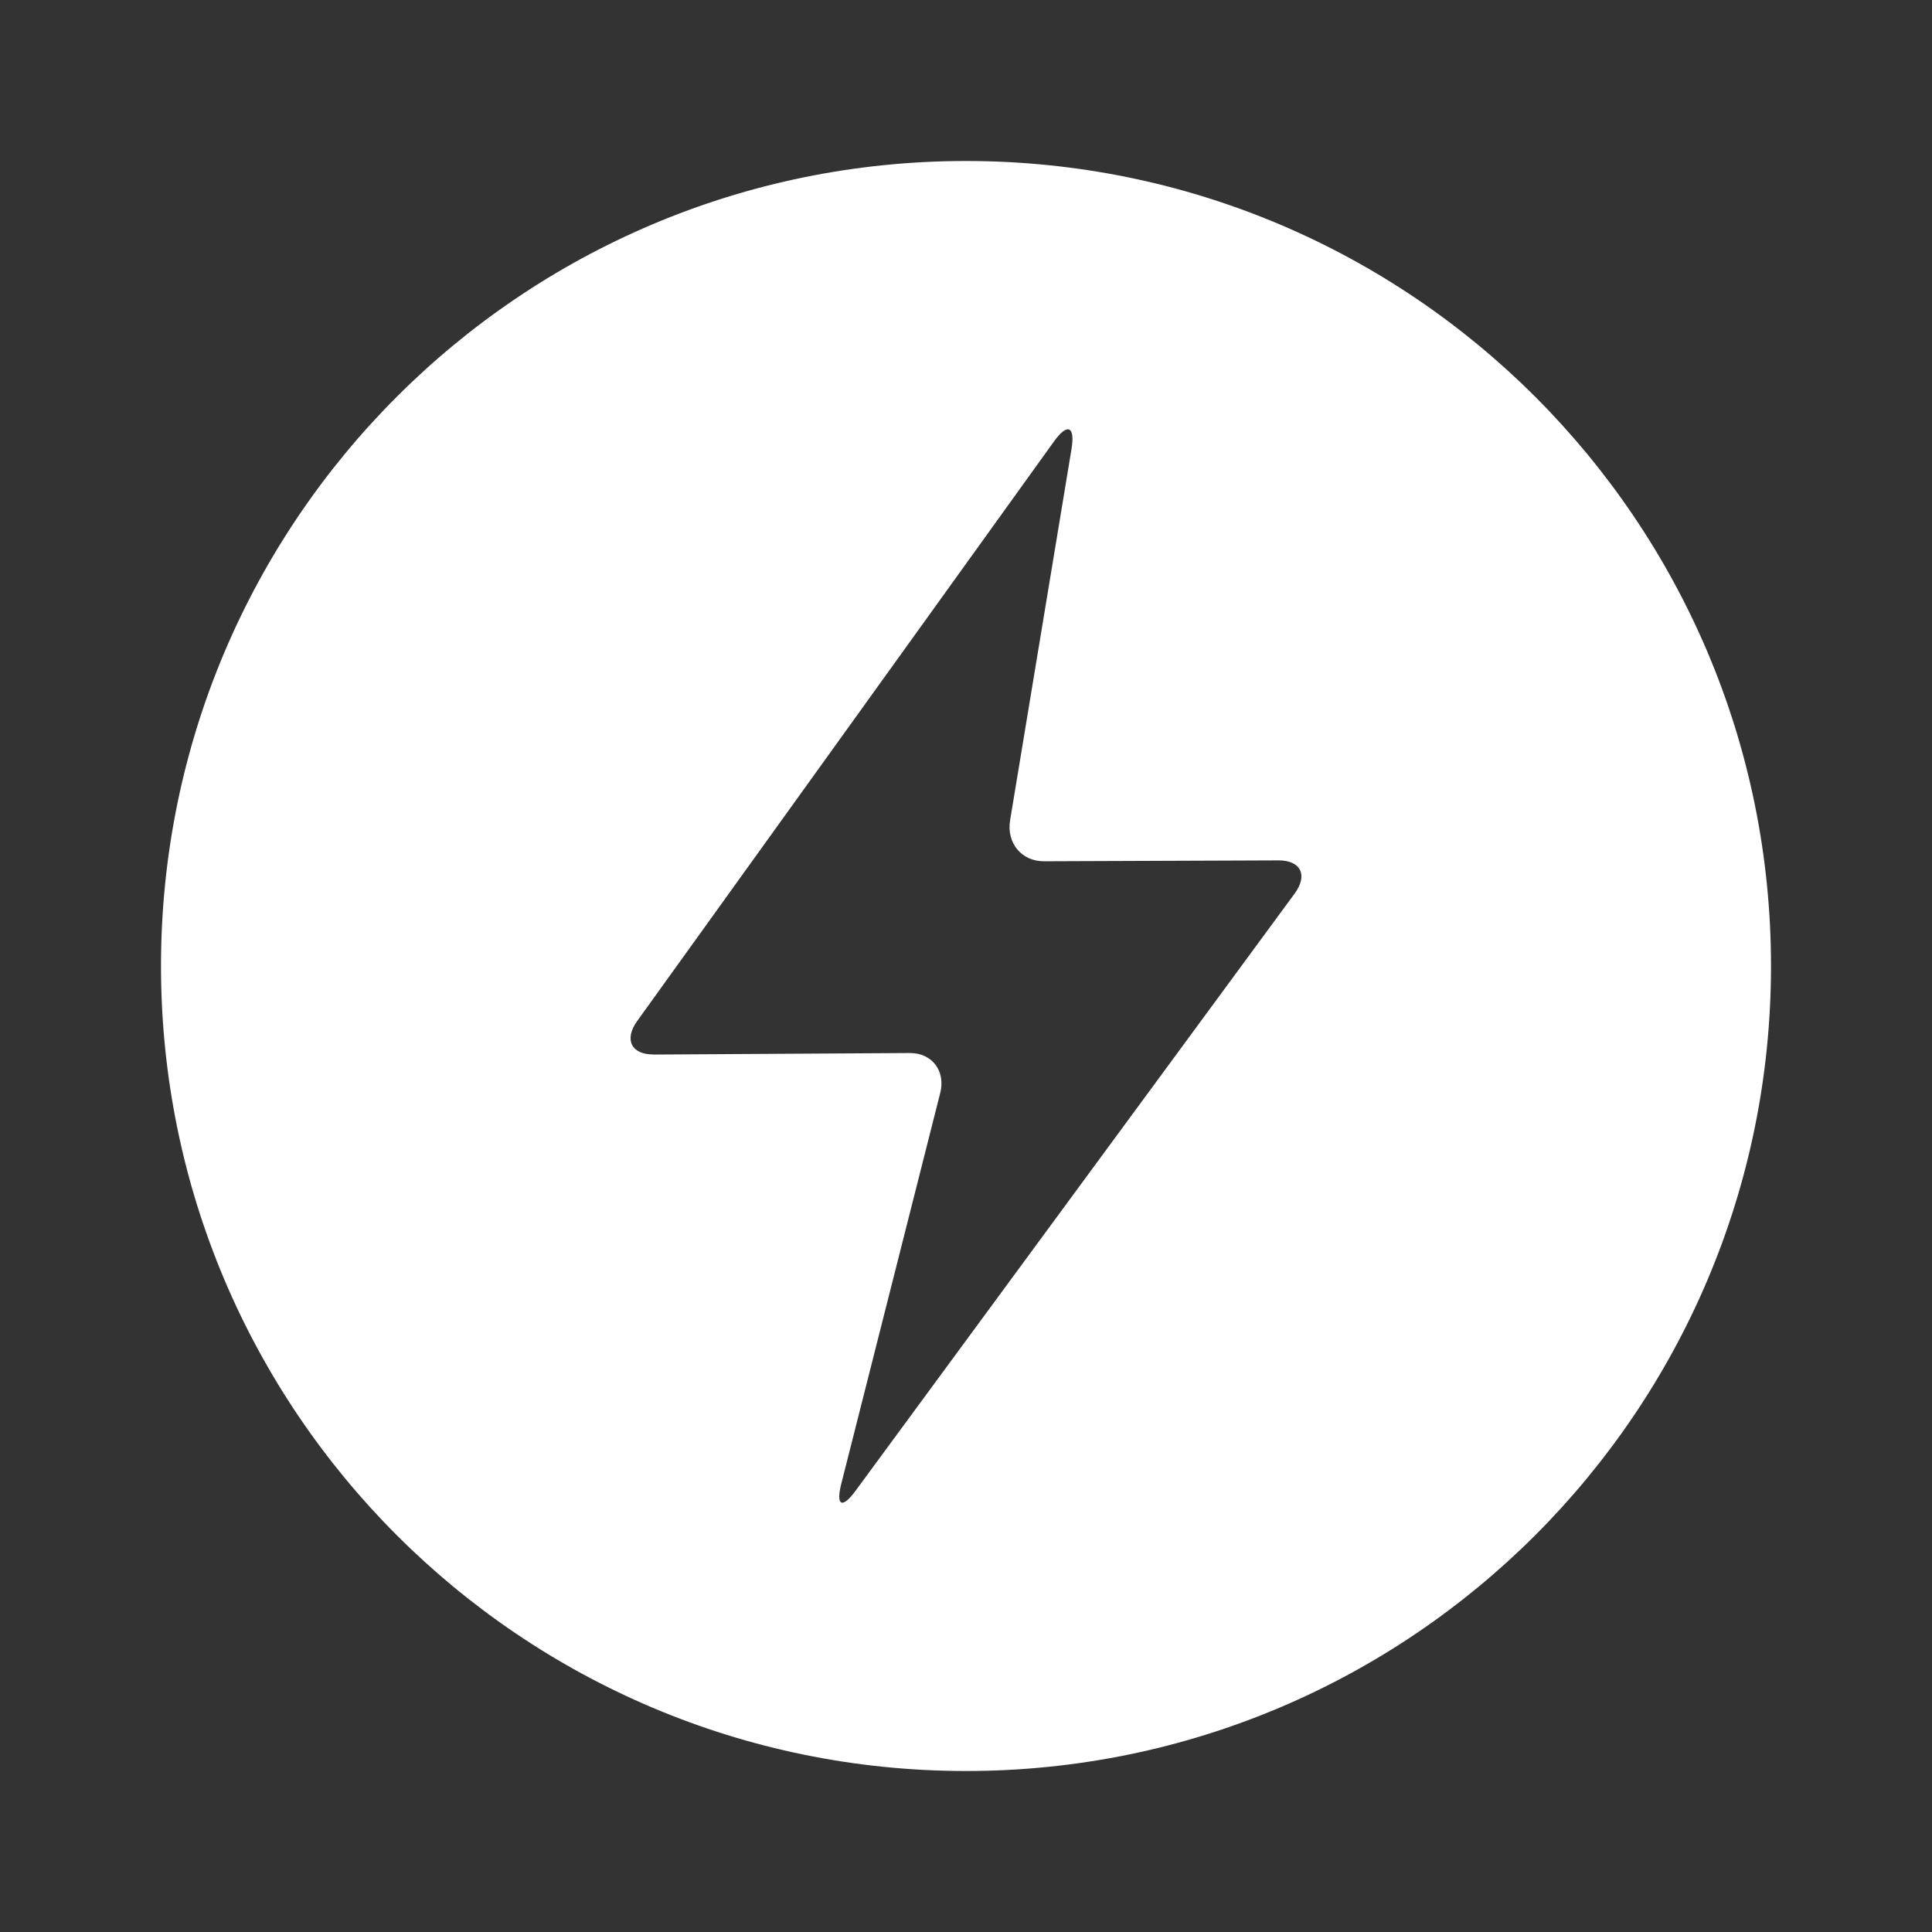 <svg xmlns="http://www.w3.org/2000/svg" width="24" height="24"><rect width="100%" height="100%" fill="#333333" stroke="none"/><path fill="#fff" fill-rule="evenodd" d="M12 22C6.477 22 2 17.523 2 12S6.477 2 12 2s10 4.477 10 10-4.477 10-10 10zm-3.88-8.9l3.182-.019c.278-.001.448.224.377.5l-1.228 4.85c-.07.276.01.316.177.088l5.454-7.418c.168-.228.078-.414-.2-.413l-2.914.011c-.278.001-.467-.228-.42-.51l.763-4.613c.046-.282-.05-.325-.216-.095l-5.18 7.203c-.165.23-.073.417.205.415z"/></svg>